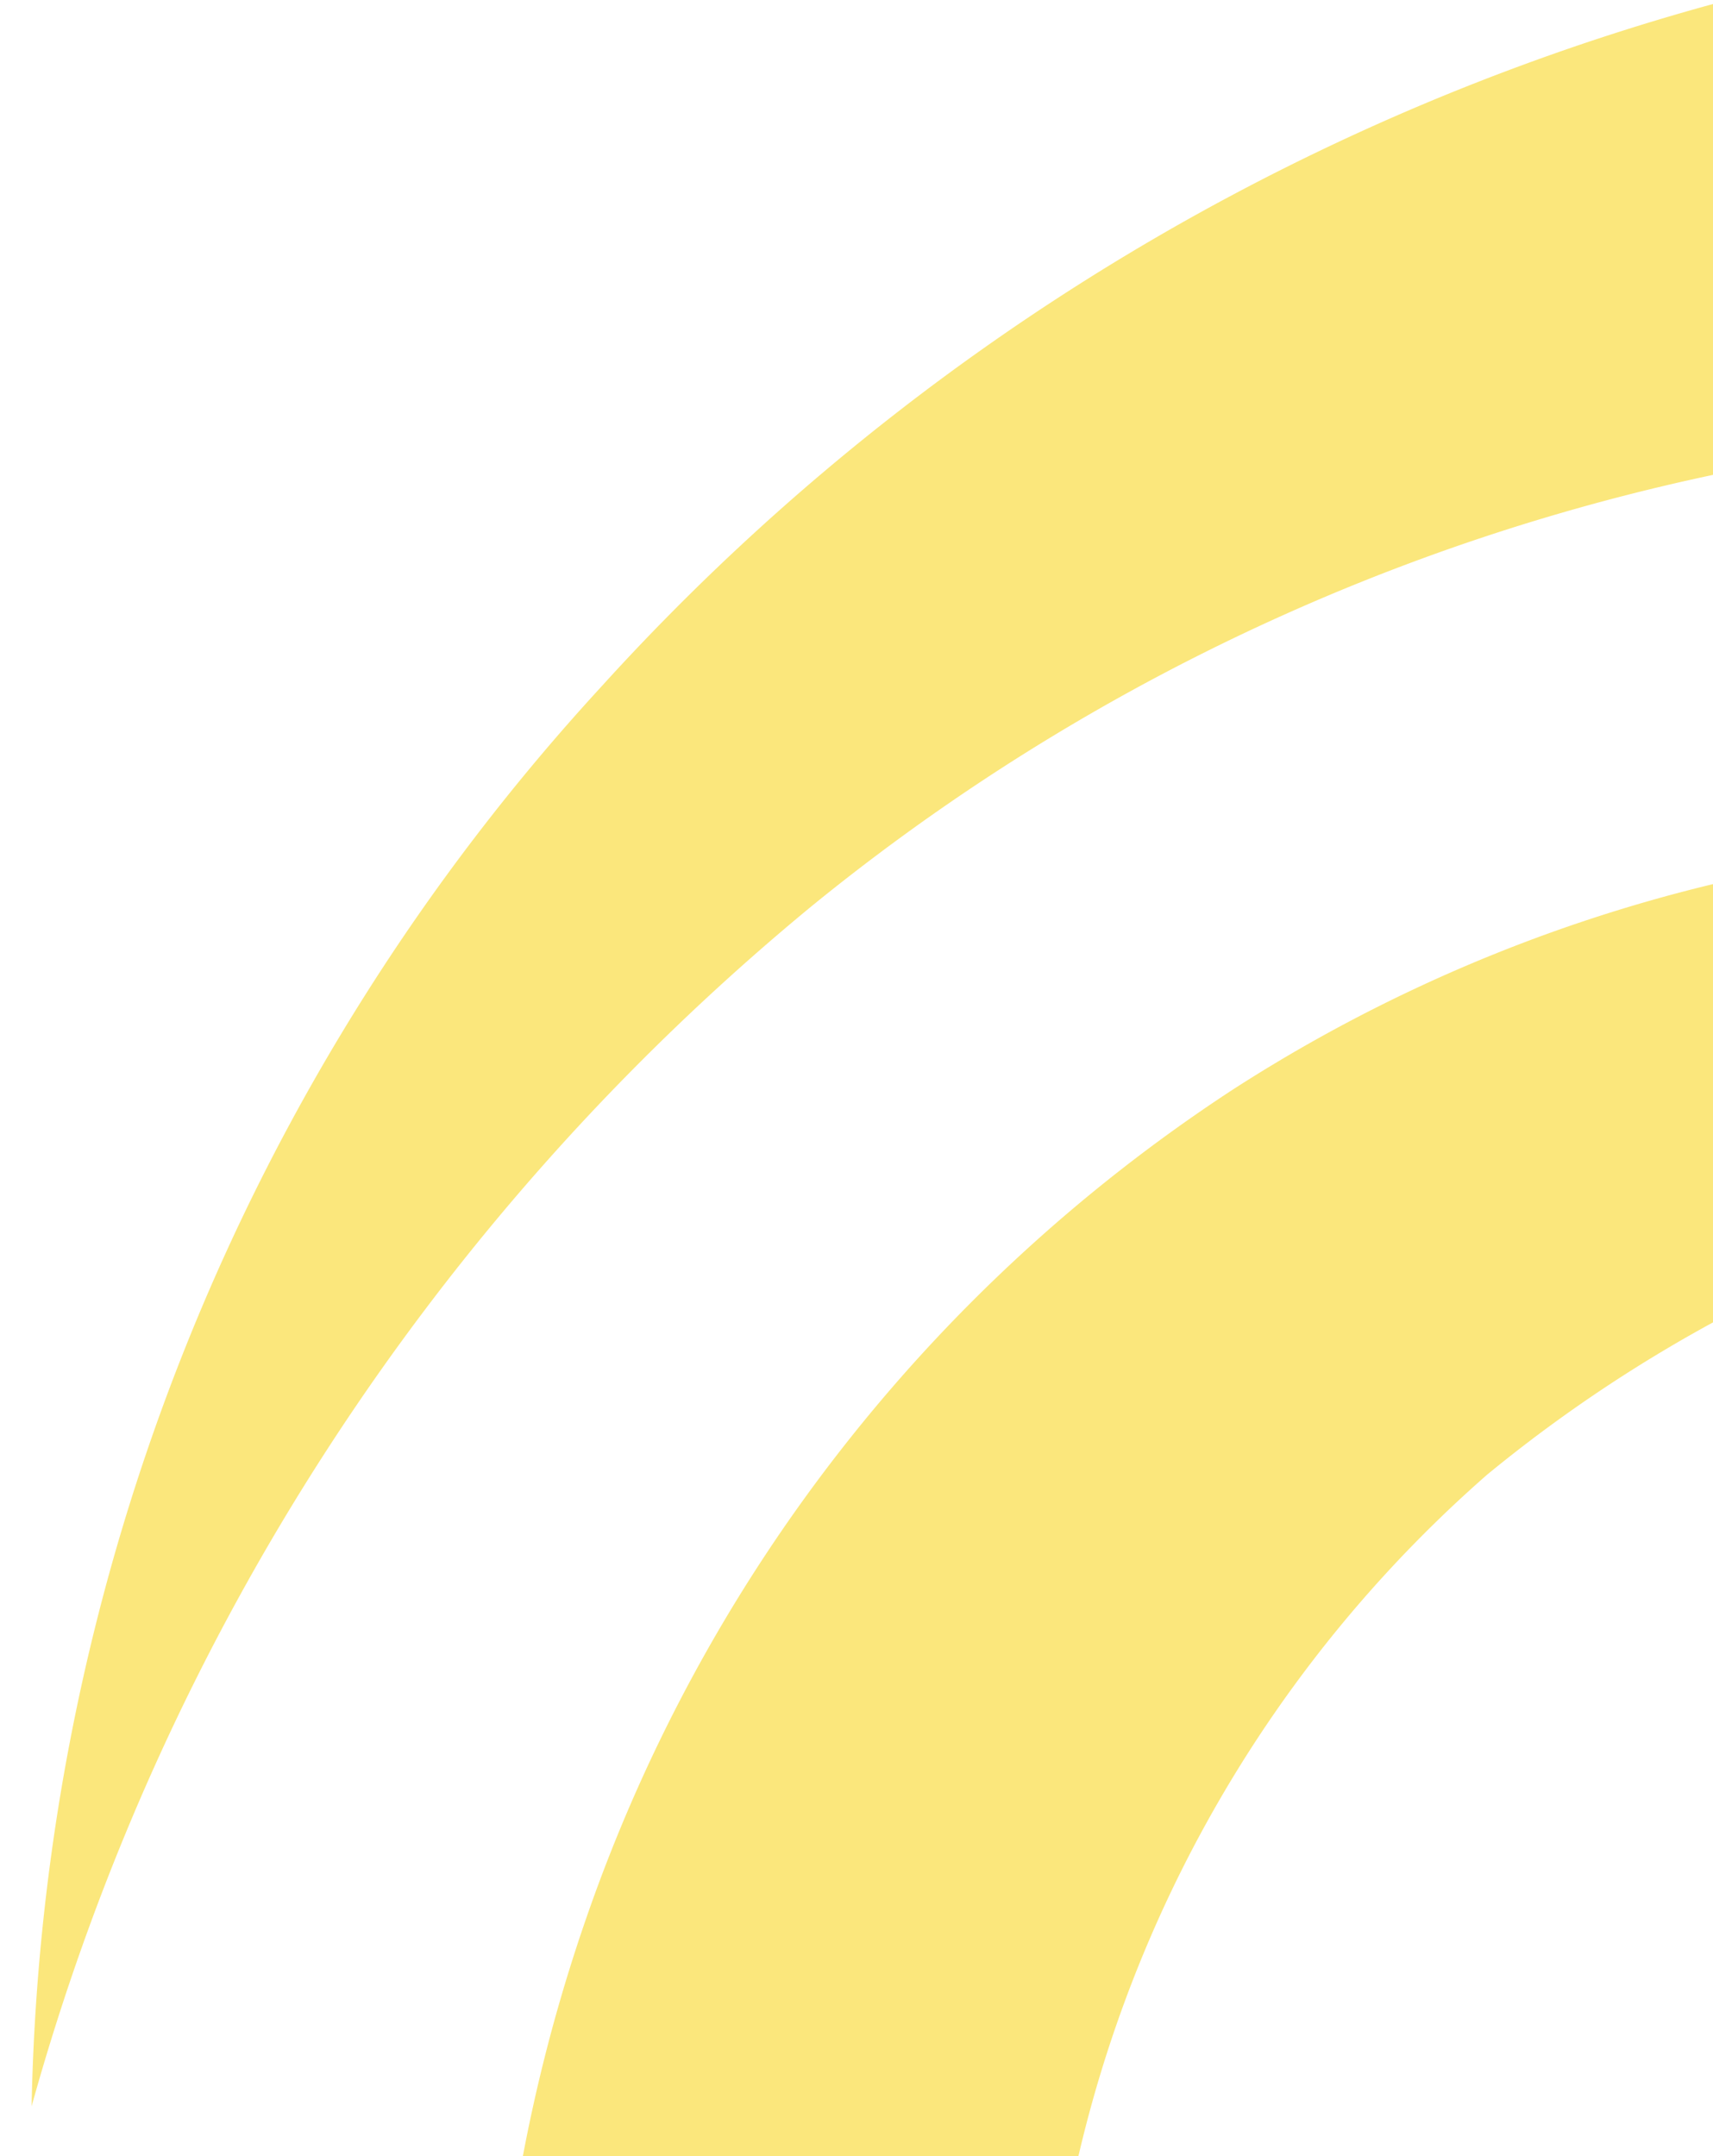<svg xmlns="http://www.w3.org/2000/svg" xmlns:xlink="http://www.w3.org/1999/xlink" width="197" height="248" viewBox="0 0 197 248"><defs><style>.a{fill:#fff;}.b{fill:#fbe77c;}.c{clip-path:url(#a);}.d{clip-path:url(#b);}</style><clipPath id="a"><rect class="a" width="197" height="248" transform="translate(1088 1920)"/></clipPath><clipPath id="b"><rect class="b" width="451" height="274" rx="5" transform="translate(0 115)"/></clipPath></defs><g class="c" transform="translate(-1088 -1920)"><g class="d" transform="translate(834 1779)"><g transform="matrix(0.588, -0.809, 0.809, 0.588, -646.614, 745.042)"><path class="b" d="M569.855,269.028c-2.466-32.98-13.6-65.3-26.948-95.558a271.386,271.386,0,0,0-53.991-79.313A268.04,268.04,0,0,0,323.6,12.455a248.451,248.451,0,0,0-170.571,43,273.775,273.775,0,0,1,164.36-8.6A244.152,244.152,0,0,1,446.872,131.9a238.9,238.9,0,0,1,32.012,243.2,53.99,53.99,0,1,0-60.68,74.536h8.6l-20.545,17.678A238.9,238.9,0,0,1,340.8,502.19a246.06,246.06,0,0,1-149.548,0,251.8,251.8,0,0,1-124.7-91.736A274.251,274.251,0,0,1,18.771,253.261,250.363,250.363,0,0,0,38.36,428.61a270.429,270.429,0,0,0,55.424,74.535A278.547,278.547,0,0,0,173.1,555.225,286.675,286.675,0,0,0,364.214,567.17,290.5,290.5,0,0,0,520.451,454.411a306.742,306.742,0,0,0,41.09-88.869,279.511,279.511,0,0,0,8.6-95.558" transform="translate(671.159 463.241)"/><path class="b" d="M25.366,274.021c22.9,57.335,70.521,99.456,130.915,112.281a157.671,157.671,0,0,0,108.936-18.156,178.693,178.693,0,0,1-99.858-12.423,161.972,161.972,0,0,1-69.757-60.2A148.593,148.593,0,0,1,80.79,166.04a51.477,51.477,0,1,0,59.724-63.546,47.778,47.778,0,0,0-14.334,0A149.071,149.071,0,0,1,251.361,74.3a165.317,165.317,0,0,1,79.791,47.779A186.338,186.338,0,0,1,379.409,210,158.148,158.148,0,0,0,359.82,101.061,179.171,179.171,0,0,0,270,24.614a186.816,186.816,0,0,0-121.837-3.822A192.893,192.893,0,0,0,12.466,212.864a202.585,202.585,0,0,0,12.9,61.157" transform="translate(730.021 537.083)"/></g></g></g></svg>